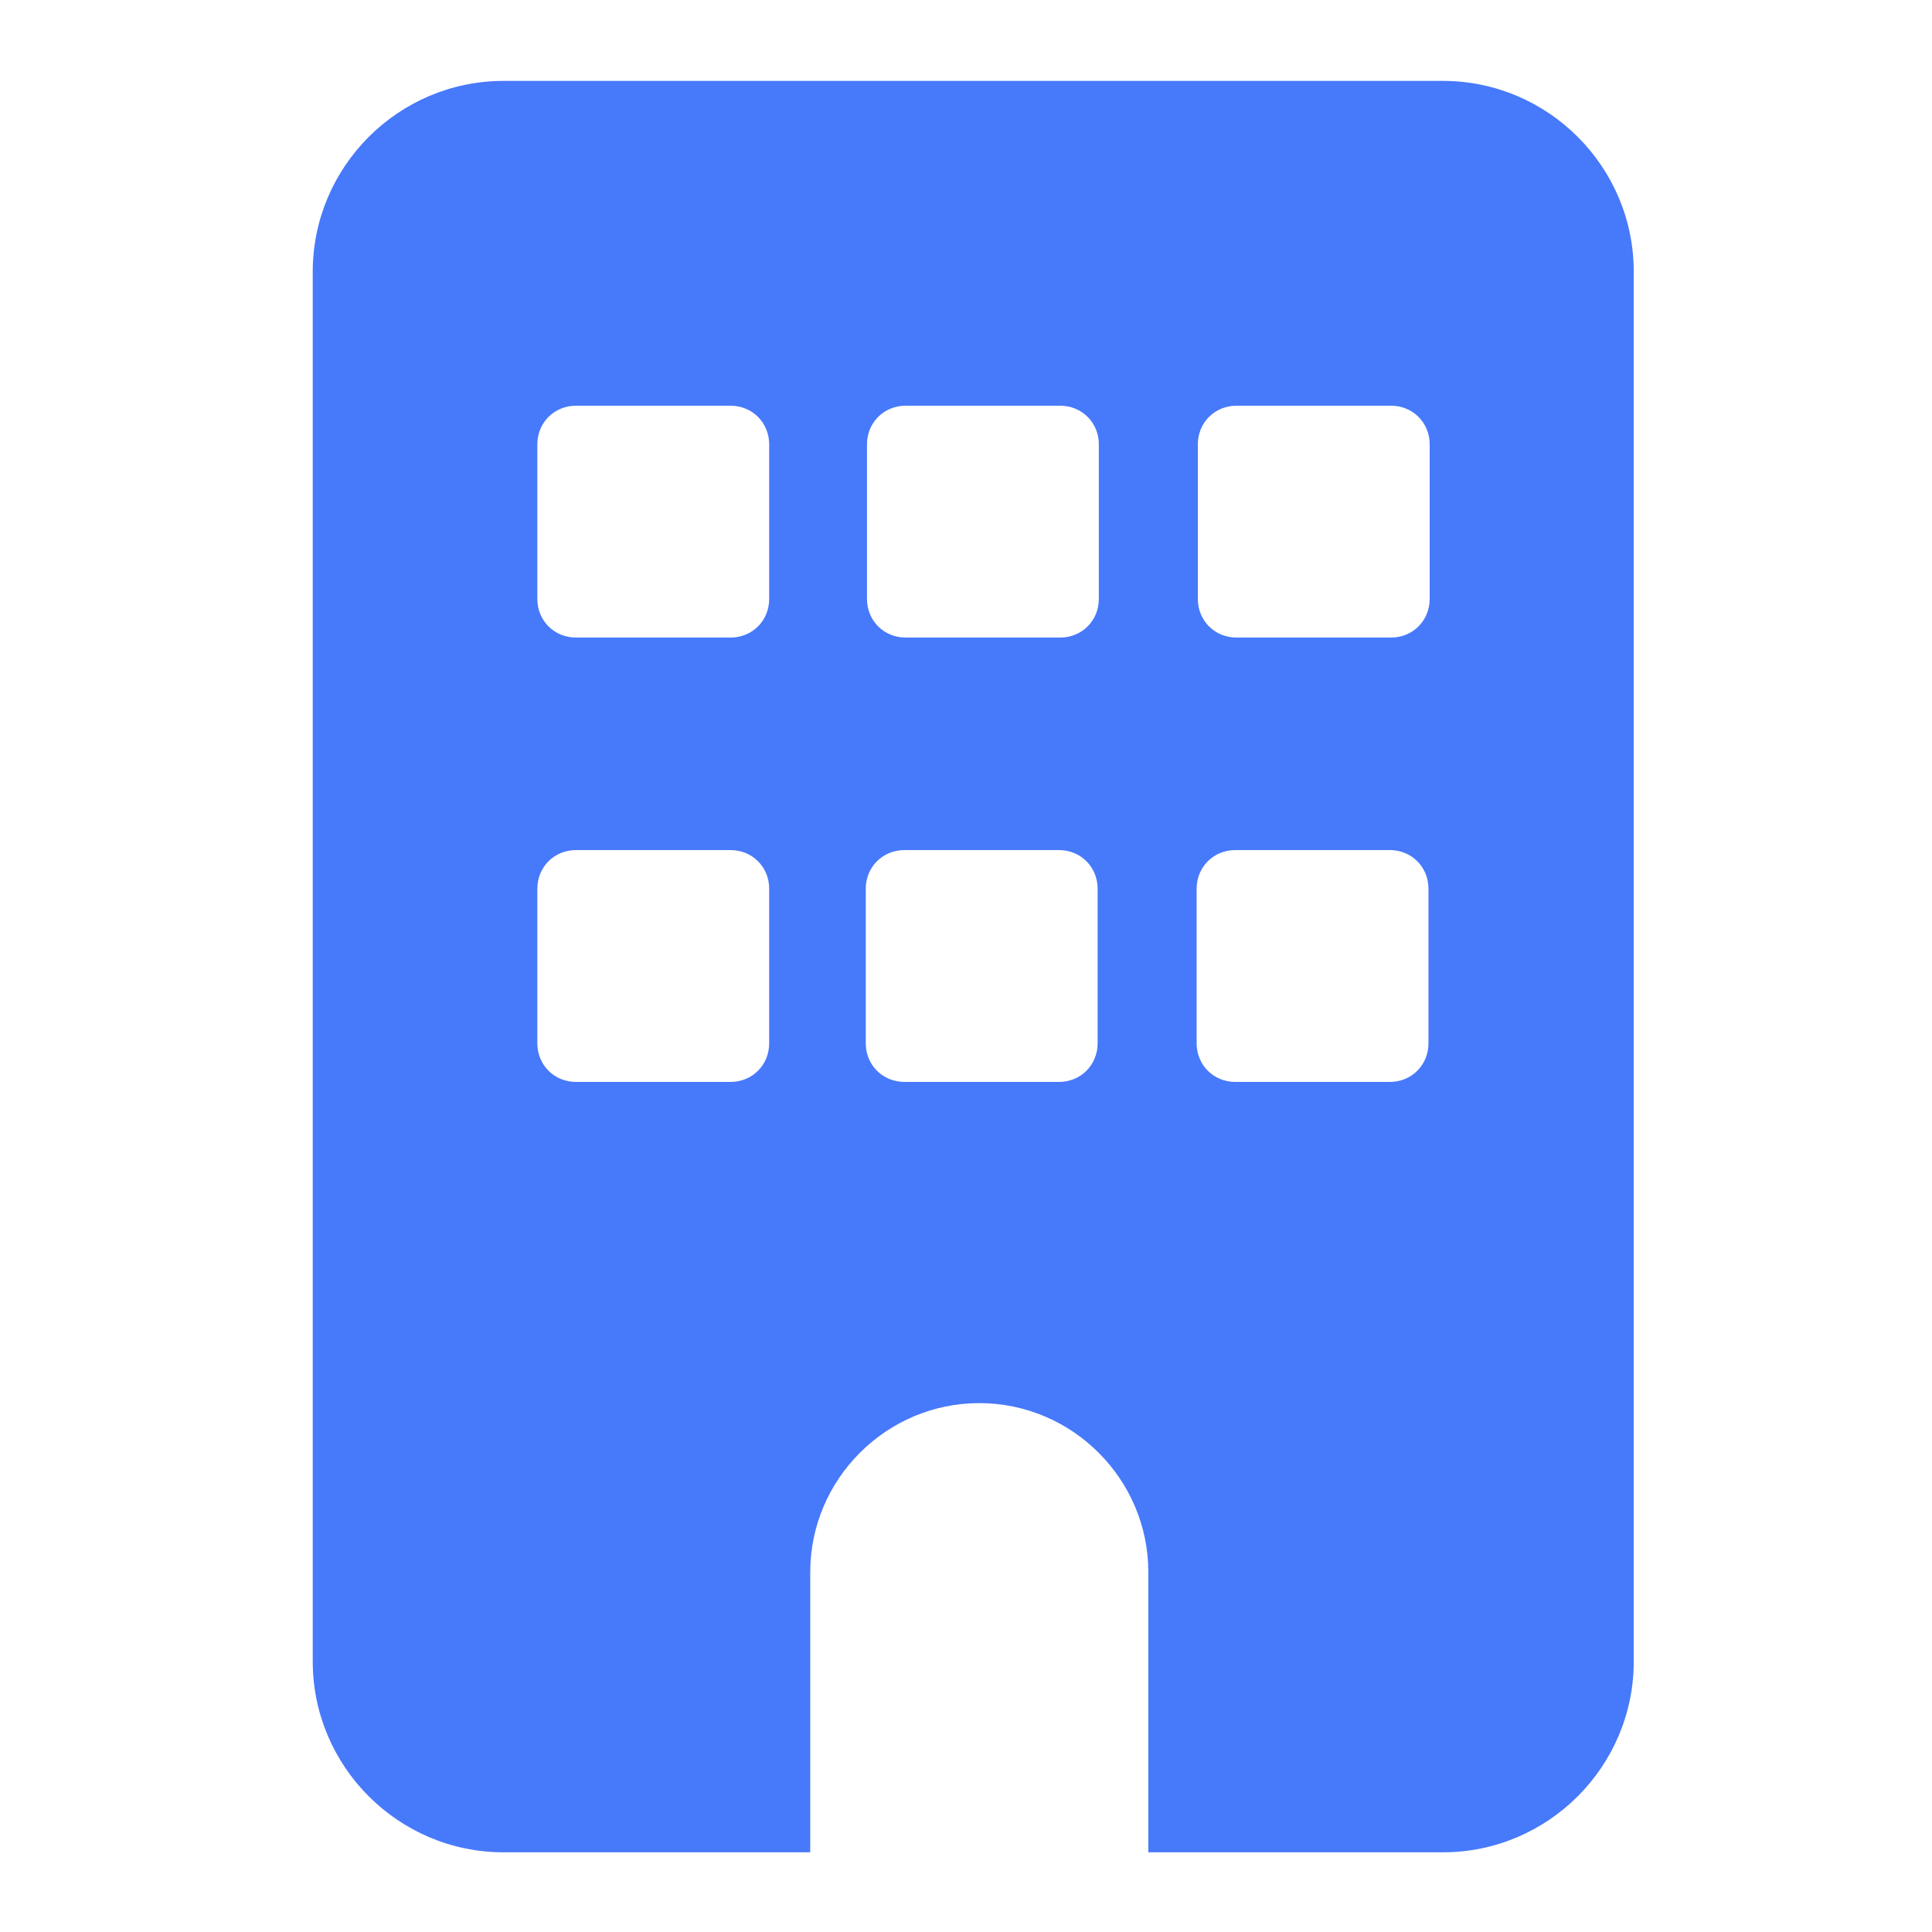 <?xml version="1.0" encoding="UTF-8"?> <svg xmlns="http://www.w3.org/2000/svg" version="1.1" viewBox="0 0 16 16"><defs><style> .cls-1 { fill: #4779fb; } </style></defs><g><g id="_레이어_1" data-name="레이어_1"><g id="_레이어_1-2" data-name="_레이어_1"><path class="cls-1" d="M11.96.67h-7.79c-.87,0-1.58.71-1.58,1.58v11.51c0,.87.71,1.58,1.58,1.58h2.54v-2.32c0-.77.63-1.4,1.4-1.4s1.4.63,1.4,1.4v2.32h2.44c.87,0,1.58-.71,1.58-1.58V2.25c0-.87-.71-1.58-1.58-1.58h.01ZM6.37,8.64c0,.18-.14.32-.32.32h-1.28c-.18,0-.32-.14-.32-.32v-1.28c0-.18.14-.32.32-.32h1.28c.18,0,.32.14.32.32,0,0,0,1.28,0,1.28ZM6.37,4.96c0,.18-.14.32-.32.32h-1.28c-.18,0-.32-.14-.32-.32v-1.28c0-.18.14-.32.32-.32h1.28c.18,0,.32.14.32.32,0,0,0,1.28,0,1.28ZM9.09,8.64c0,.18-.14.32-.32.32h-1.28c-.18,0-.32-.14-.32-.32v-1.28c0-.18.14-.32.32-.32h1.28c.18,0,.32.14.32.32v1.28ZM9.1,4.96c0,.18-.14.32-.32.32h-1.28c-.18,0-.32-.14-.32-.32v-1.28c0-.18.14-.32.32-.32h1.28c.18,0,.32.14.32.32v1.28ZM11.83,8.64c0,.18-.14.32-.32.32h-1.28c-.18,0-.32-.14-.32-.32v-1.28c0-.18.14-.32.32-.32h1.28c.18,0,.32.14.32.32v1.28ZM11.84,4.96c0,.18-.14.32-.32.32h-1.28c-.18,0-.32-.14-.32-.32v-1.28c0-.18.14-.32.32-.32h1.28c.18,0,.32.14.32.32v1.28Z"></path></g></g></g></svg> 